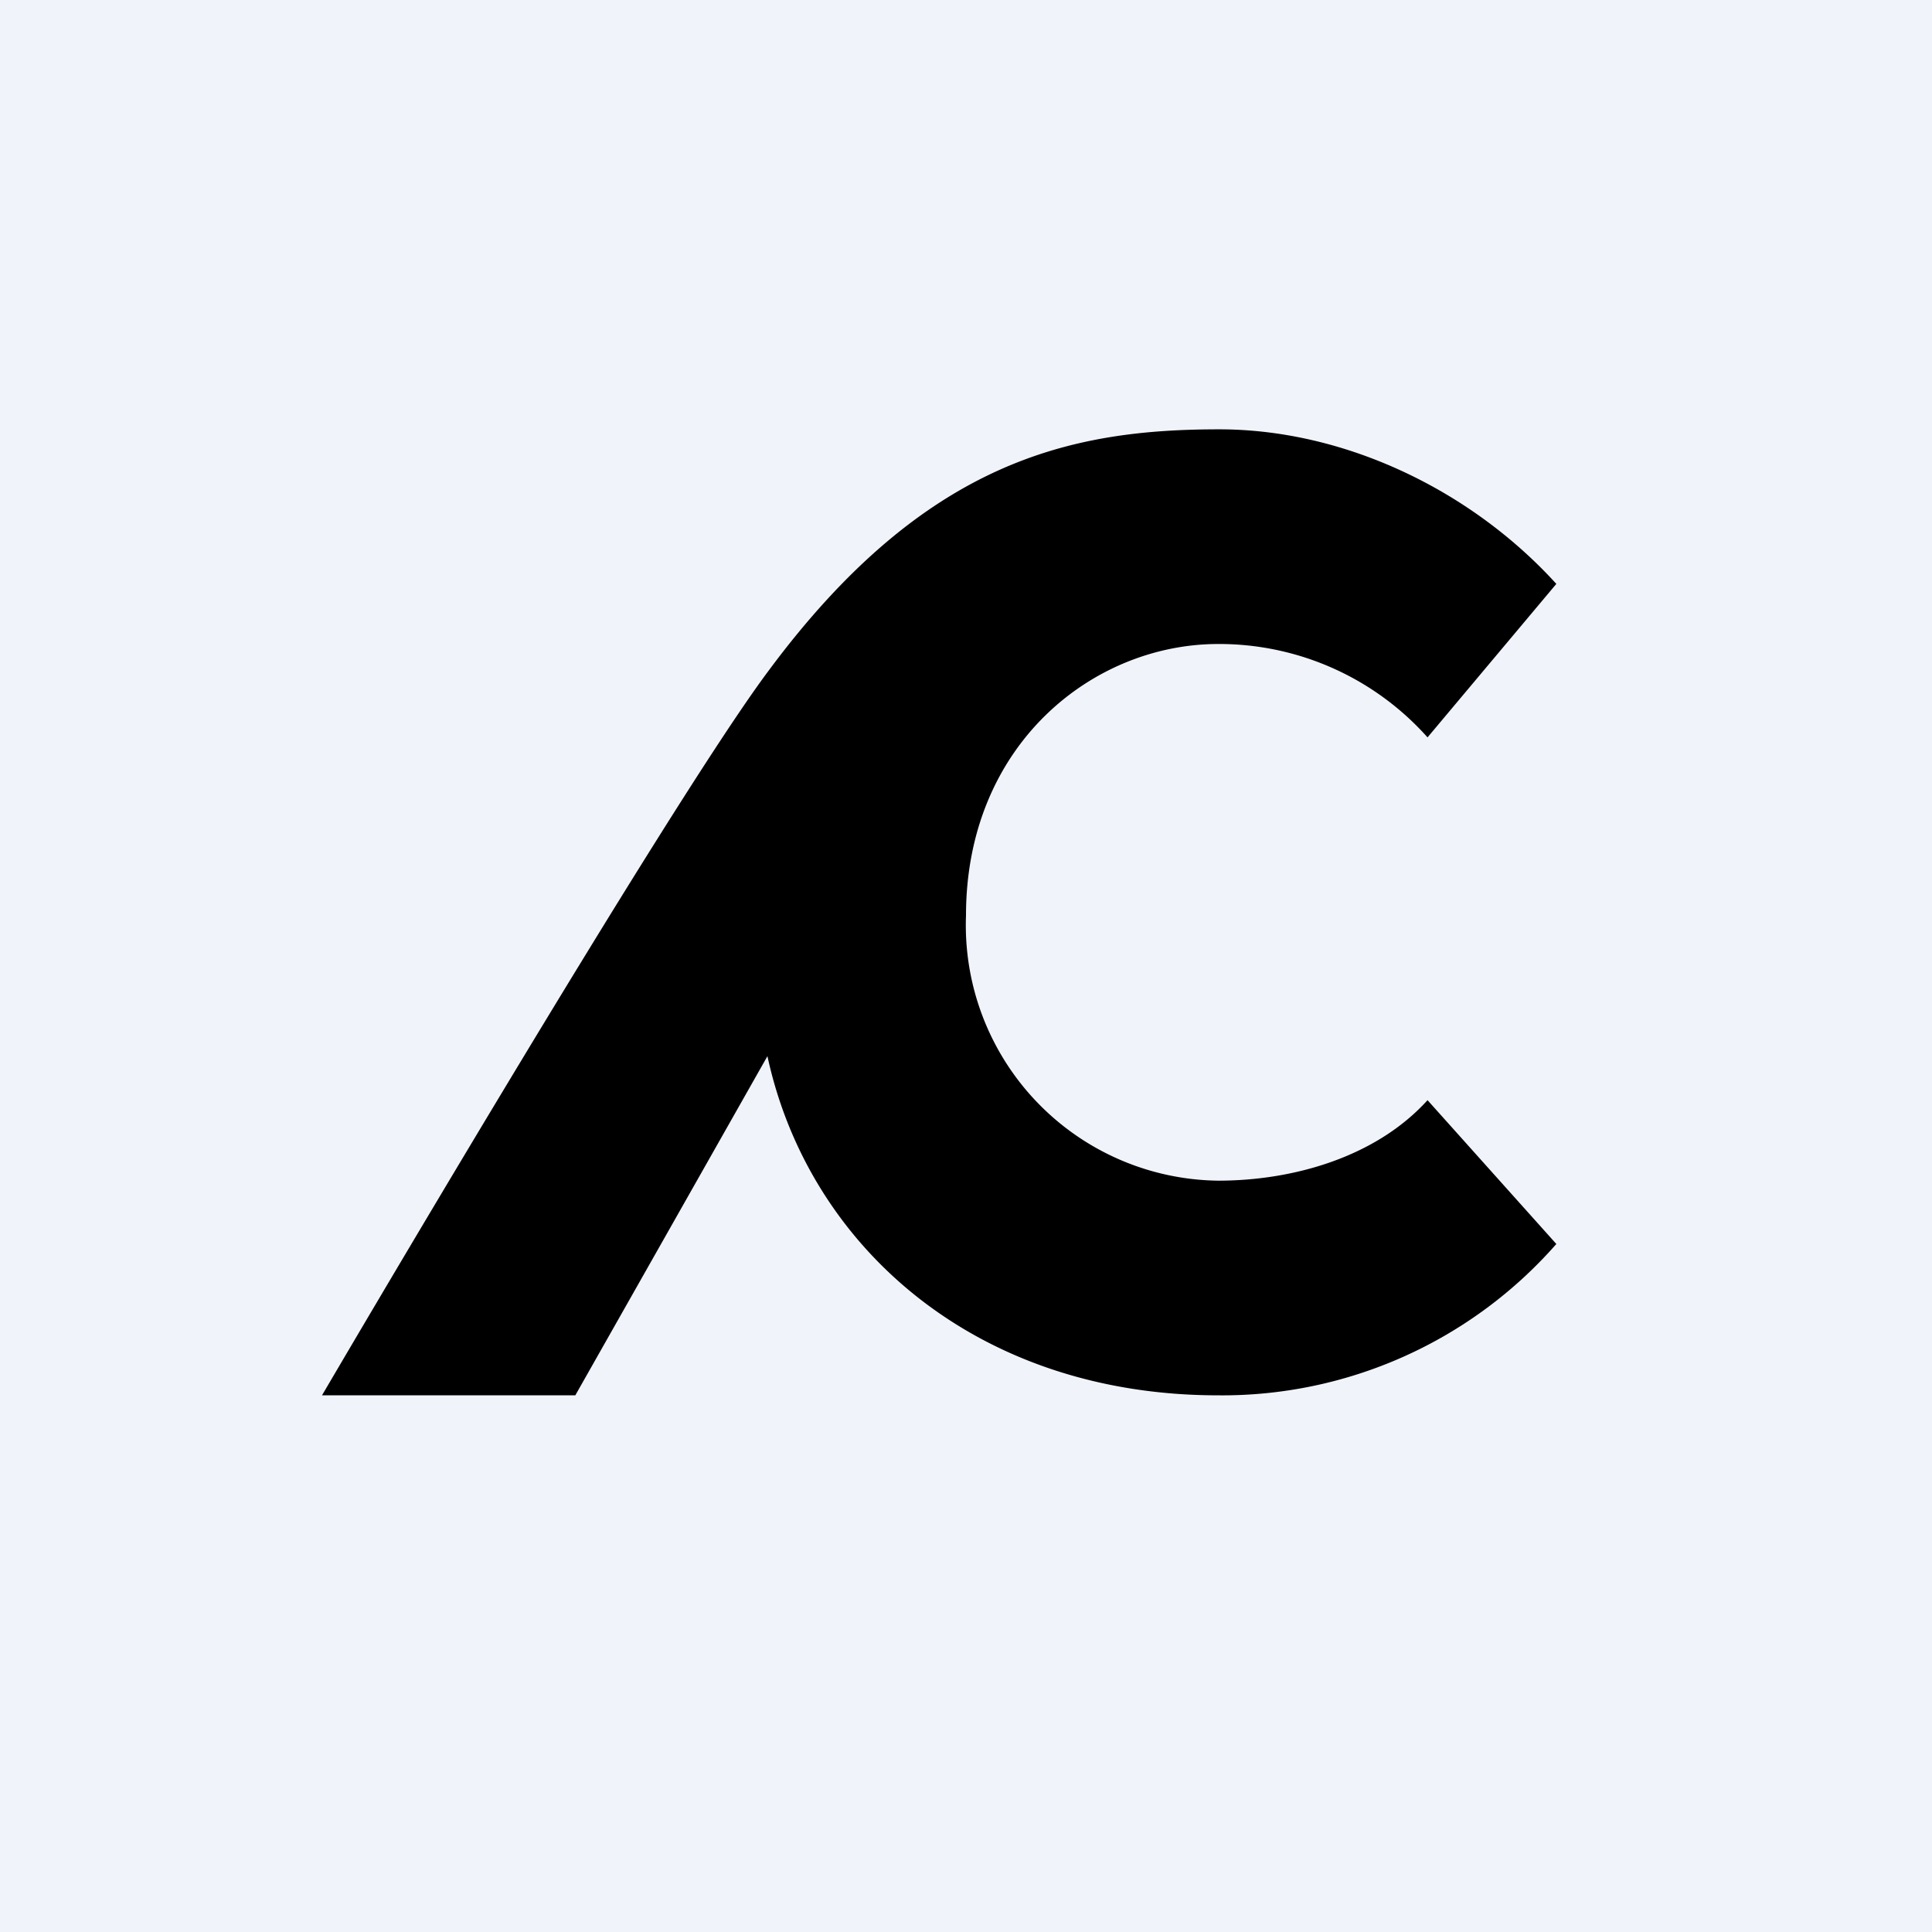 <!-- by TradingView --><svg width="18" height="18" viewBox="0 0 18 18" xmlns="http://www.w3.org/2000/svg"><path fill="#F0F3FA" d="M0 0h18v18H0z"/><path d="M9 8.53A2.38 2.38 0 0 0 11.35 11c.7 0 1.47-.22 1.95-.75l1.2 1.34A4.14 4.14 0 0 1 11.35 13c-2.27 0-3.82-1.4-4.2-3.16L5.36 13H3s3.21-5.48 4.16-6.75C8.62 4.28 9.99 4 11.36 4c1.16 0 2.34.56 3.14 1.44l-1.2 1.43A2.6 2.6 0 0 0 11.35 6C10.18 6 9 6.94 9 8.53Z"/></svg>